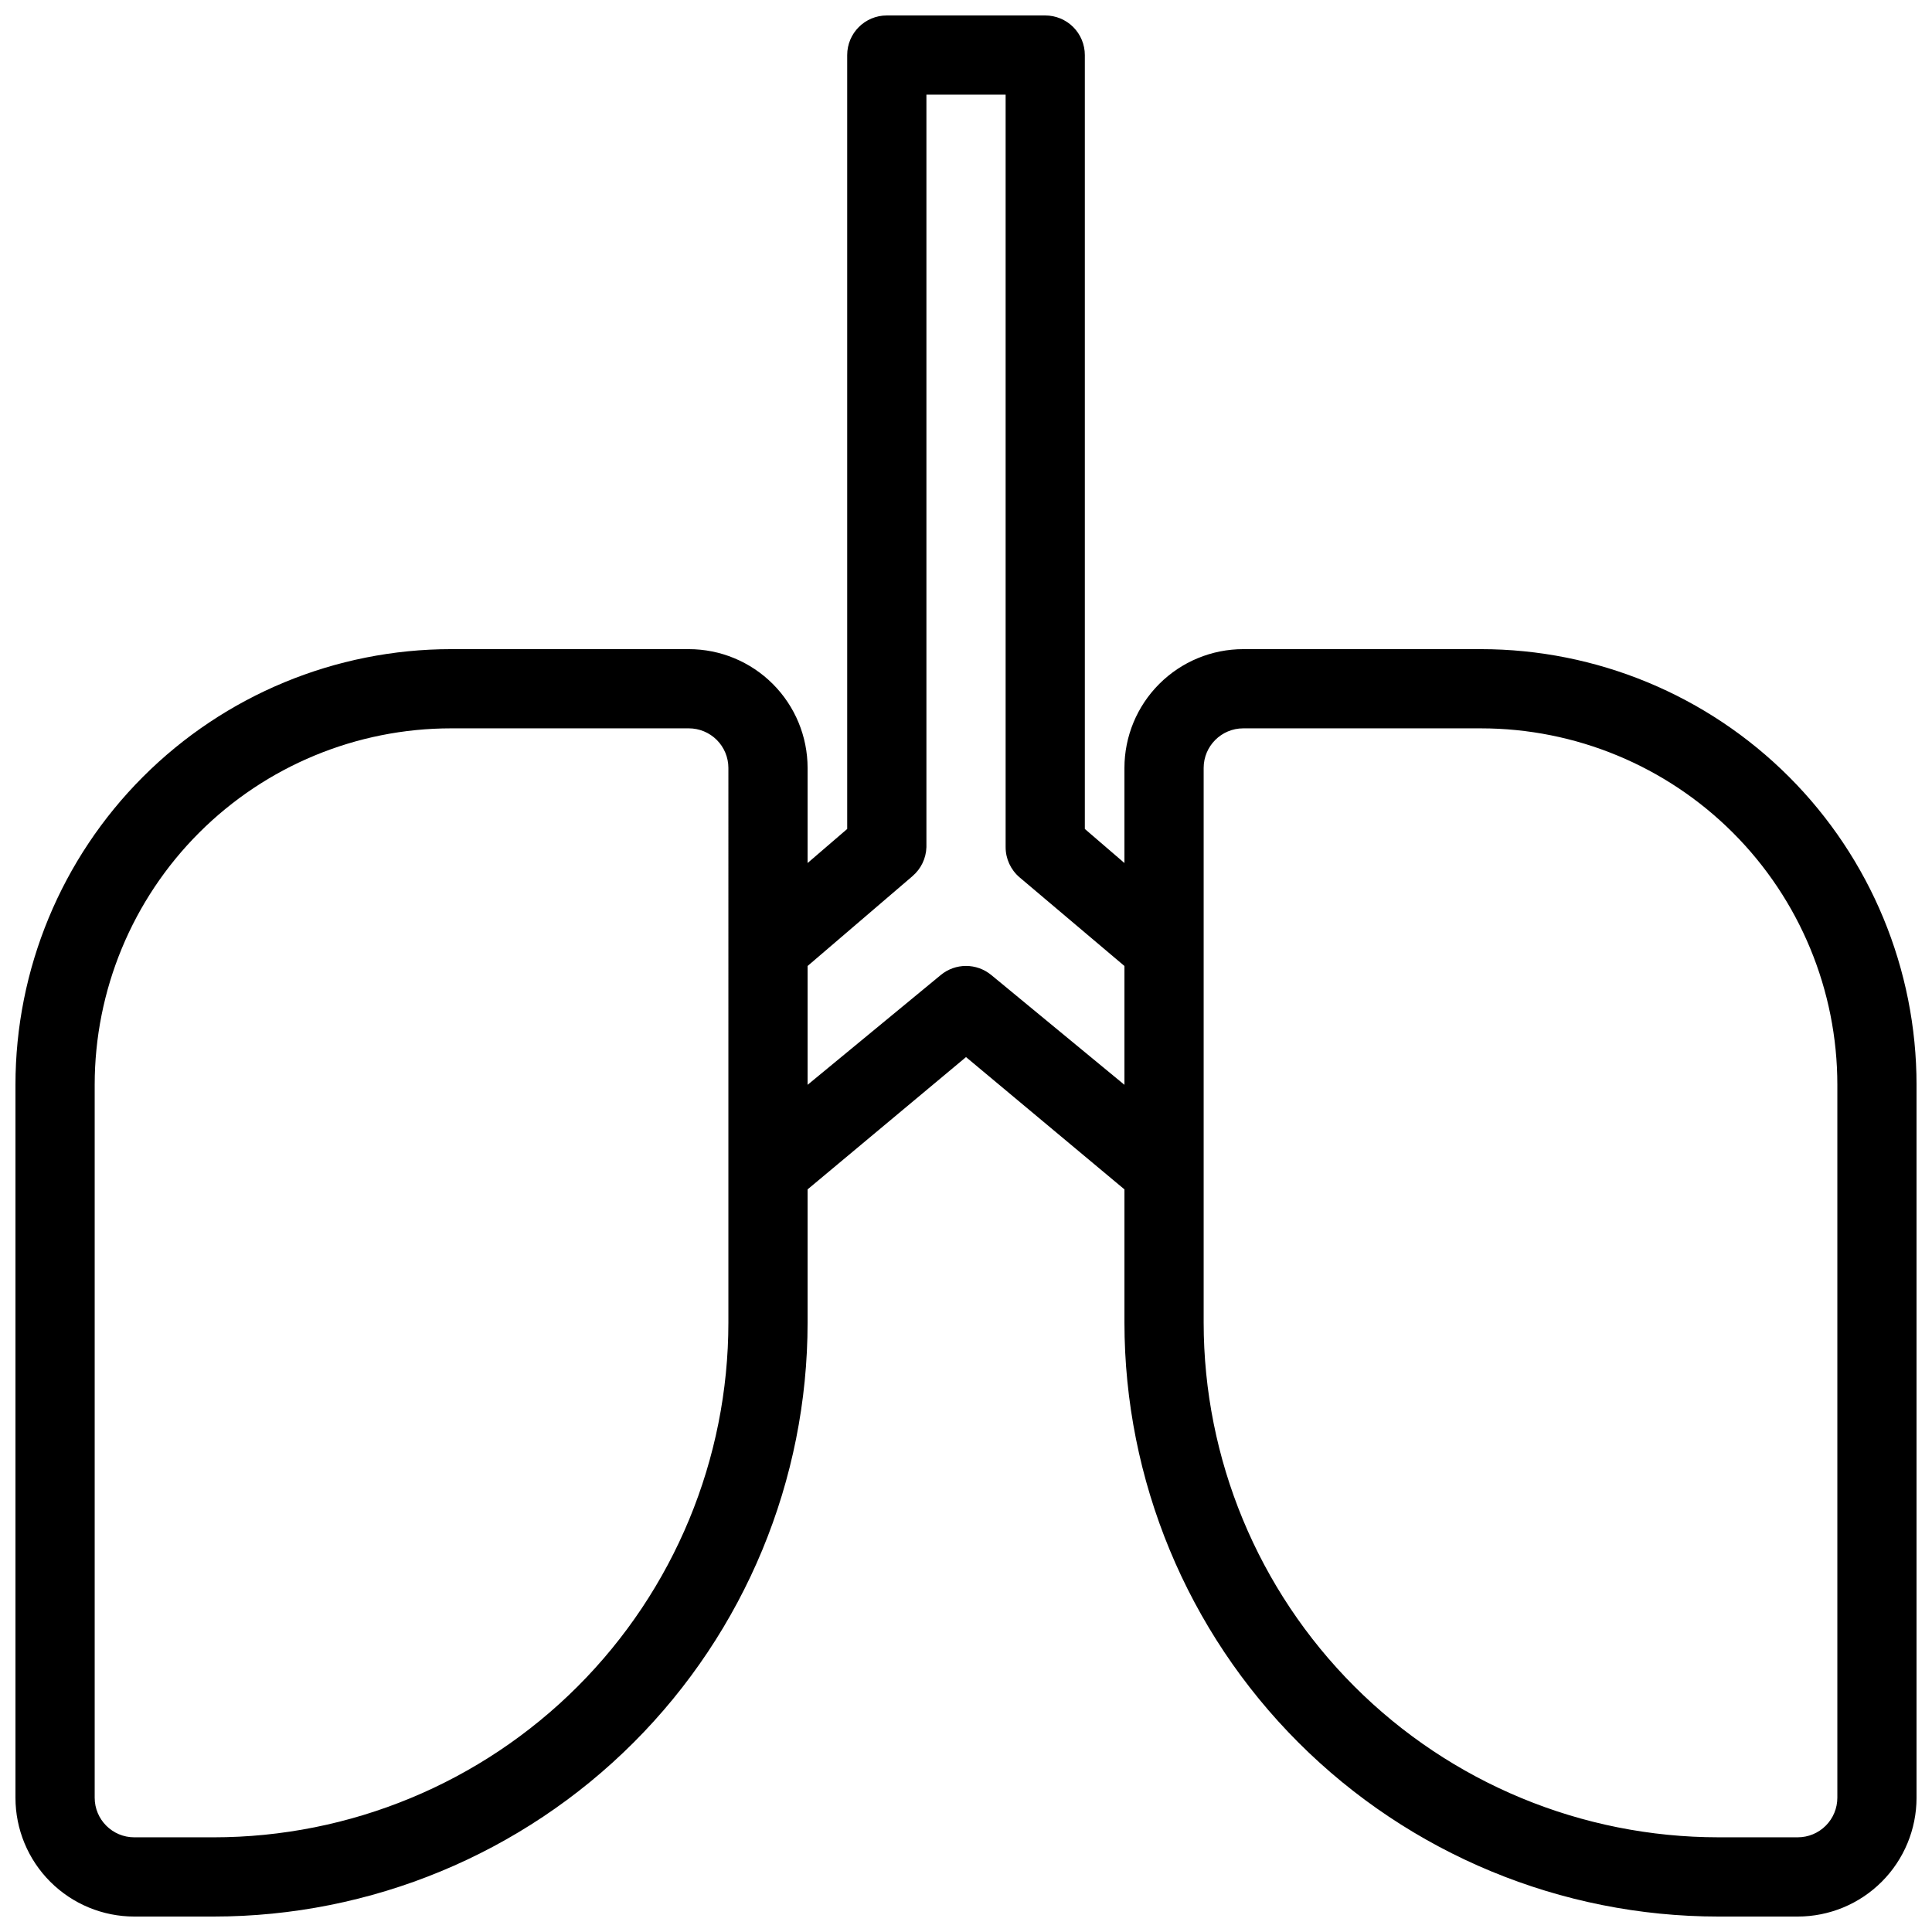 <?xml version="1.0" encoding="UTF-8"?>
<!-- Uploaded to: SVG Repo, www.svgrepo.com, Generator: SVG Repo Mixer Tools -->
<svg width="800px" height="800px" version="1.1" viewBox="144 144 512 512" xmlns="http://www.w3.org/2000/svg">
 <defs>
  <clipPath id="a">
   <path d="m148.09 148.09h503.81v503.81h-503.81z"/>
  </clipPath>
 </defs>
 <g clip-path="url(#a)">
  <path d="m536.45 316.03h-62.973c-8.352 0-16.363 3.316-22.266 9.223-5.906 5.902-9.223 13.914-9.223 22.266v25.191l-10.496-9.027v-205.09c0-2.785-1.109-5.453-3.074-7.422-1.969-1.969-4.641-3.074-7.422-3.074h-41.984c-5.797 0-10.496 4.699-10.496 10.496v205.09l-10.496 9.027v-25.191c0-8.352-3.32-16.363-9.223-22.266-5.906-5.906-13.914-9.223-22.266-9.223h-62.977c-30.621 0-59.988 12.164-81.641 33.816s-33.816 51.02-33.816 81.641v188.93c0 8.352 3.316 16.363 9.223 22.266 5.906 5.906 13.914 9.223 22.266 9.223h20.992c41.754 0 81.801-16.586 111.33-46.113 29.523-29.523 46.113-69.57 46.113-111.33v-35.266l41.984-35.059 41.984 35.059v35.266c0 41.758 16.586 81.805 46.113 111.33 29.523 29.527 69.57 46.113 111.32 46.113h20.992c8.352 0 16.363-3.316 22.266-9.223 5.906-5.902 9.223-13.914 9.223-22.266v-188.93c0-30.621-12.164-59.988-33.816-81.641-21.652-21.652-51.02-33.816-81.641-33.816zm-199.42 178.43c0 36.191-14.375 70.895-39.965 96.484-25.59 25.59-60.297 39.965-96.484 39.965h-20.992c-5.797 0-10.496-4.699-10.496-10.496v-188.93c0-25.055 9.953-49.082 27.668-66.797s41.742-27.668 66.797-27.668h62.977c2.781 0 5.453 1.105 7.422 3.074s3.074 4.637 3.074 7.422zm69.695-92.051-0.004 0.004c-3.891-3.242-9.543-3.242-13.434 0l-35.266 29.074v-31.488l27.816-23.824-0.004-0.004c2.25-1.922 3.586-4.703 3.676-7.66v-199.43h20.992v199.43c0 3.066 1.34 5.981 3.672 7.977l27.816 23.512v31.488zm224.19 218c0 2.785-1.105 5.453-3.074 7.422s-4.637 3.074-7.422 3.074h-20.992c-36.188 0-70.895-14.375-96.48-39.965-25.59-25.59-39.965-60.293-39.965-96.484v-146.94c0-5.797 4.699-10.496 10.496-10.496h62.977-0.004c25.055 0 49.082 9.953 66.797 27.668 17.715 17.715 27.668 41.742 27.668 66.797z"/>
 </g>
</svg>